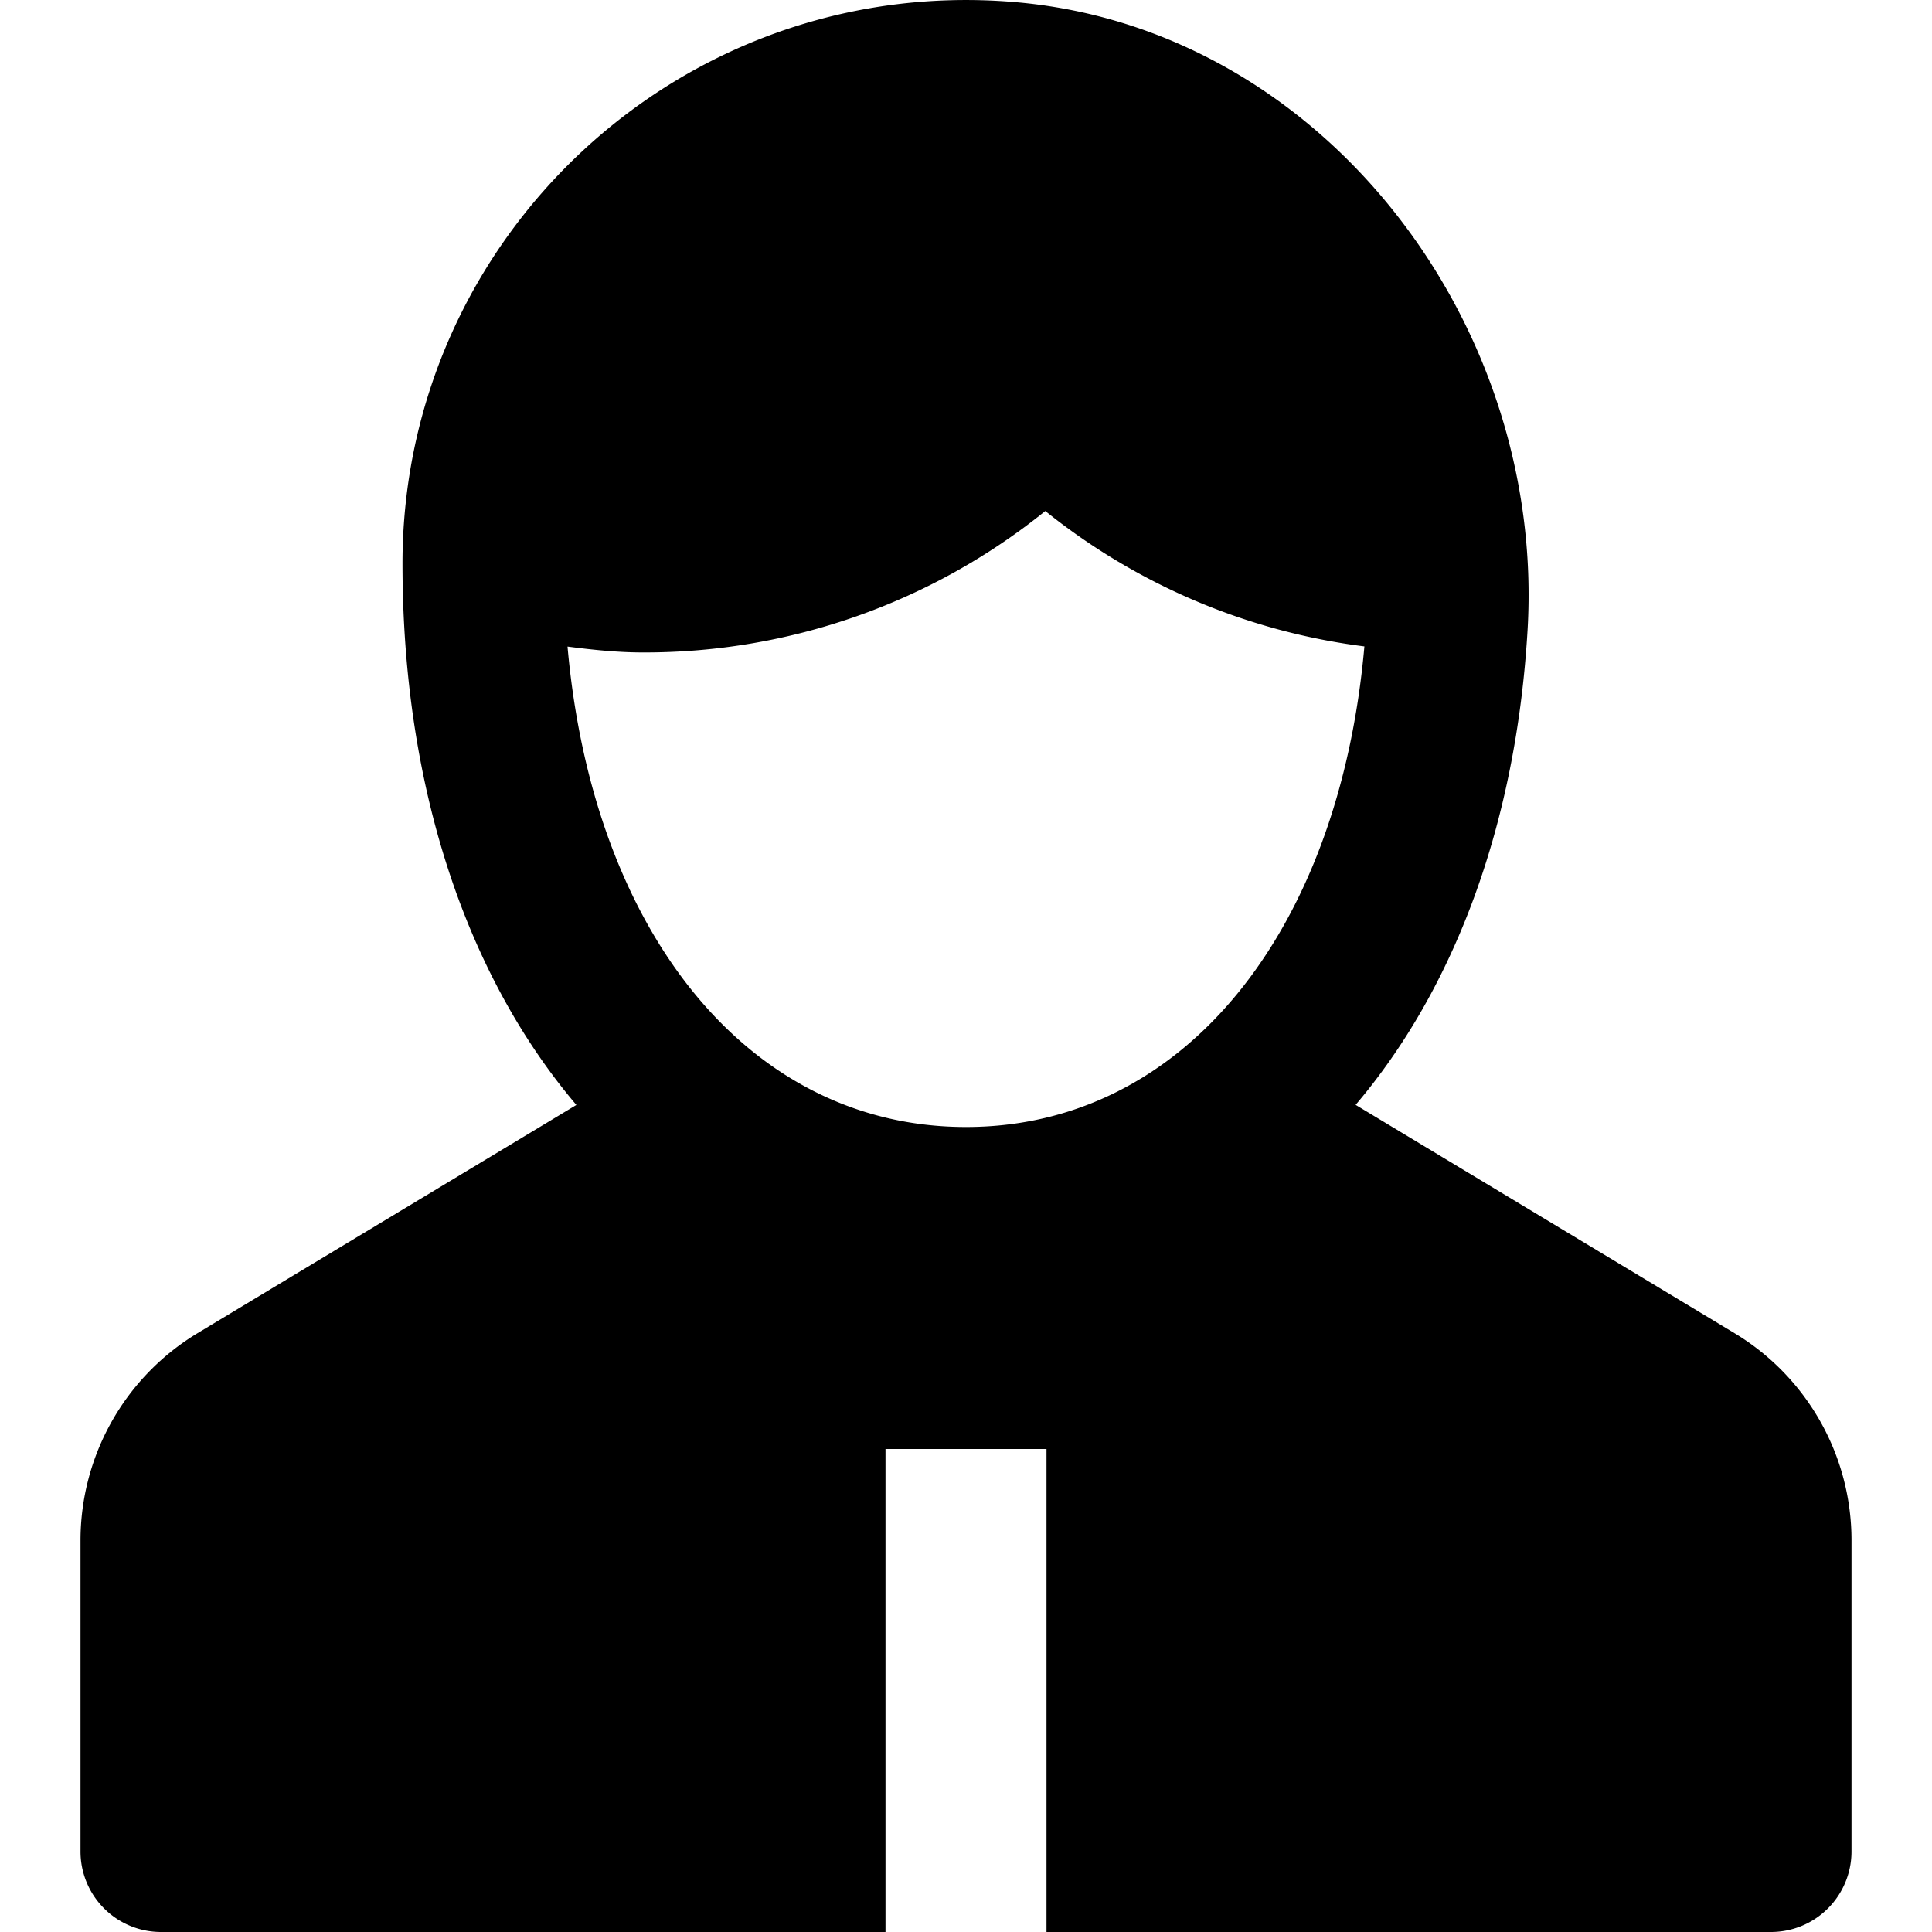 <svg id="nc_icon" xmlns="http://www.w3.org/2000/svg" xml:space="preserve" viewBox="0 0 24 24"><path fill="currentColor" d="m21.548 16.562-4.708-2.837c1.221-1.437 1.993-3.474 2.136-5.899.226-3.831-2.569-7.492-6.394-7.802C8.461-.311 5 2.948 5 7c0 2.789.803 5.128 2.16 6.726L2.456 16.56A3.007 3.007 0 0 0 1 19.137V23a1 1 0 0 0 1 1h9v-6h2v6h9a1 1 0 0 0 1-1v-3.867a3.002 3.002 0 0 0-1.452-2.571zM12 14c-2.69 0-4.634-2.408-4.95-5.968.315.041.628.073.935.073a7.924 7.924 0 0 0 5-1.757 7.917 7.917 0 0 0 3.964 1.682C16.634 11.591 14.691 14 12 14z" class="nc-icon-wrapper"/></svg>
